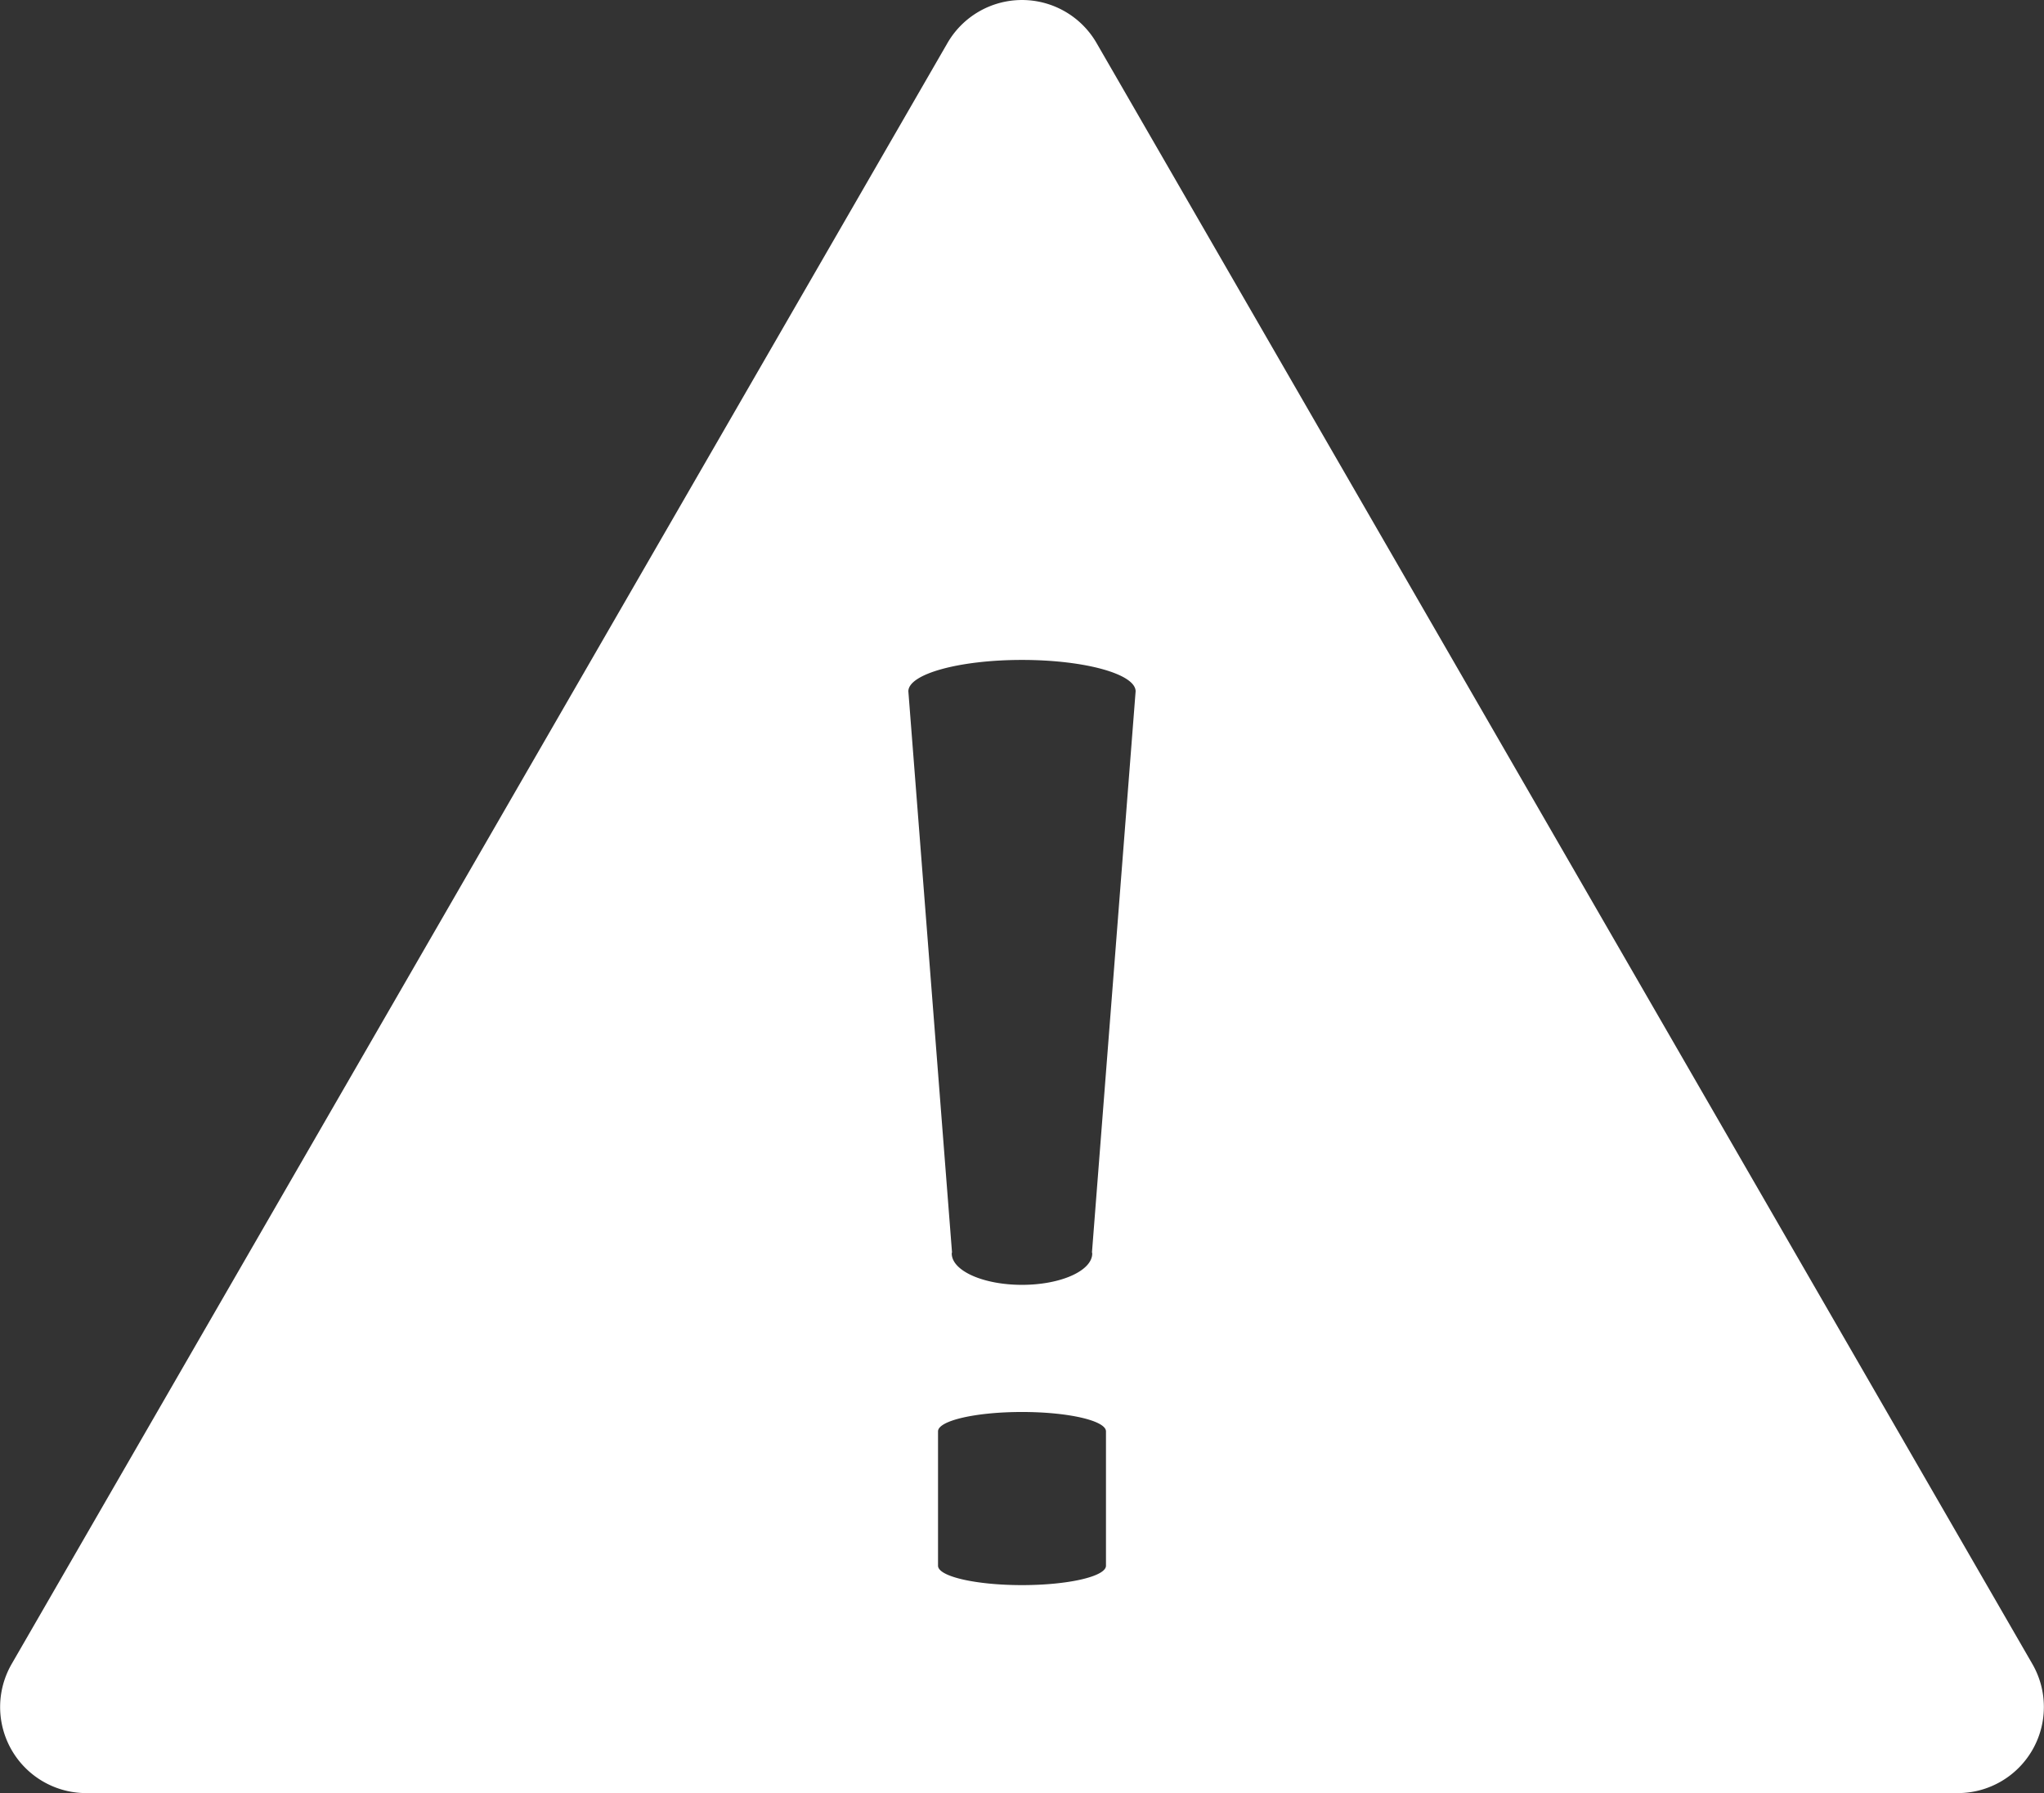 <svg id="注意マークのアイコン素材" xmlns="http://www.w3.org/2000/svg" width="80.047" height="70.217" viewBox="0 0 80.047 70.217">
  <rect x="0" y="0" width="80.047" height="70.217" fill="#333333" stroke="none"/>
  <path id="パス_7918" data-name="パス 7918" d="M79.591,96.6,42.944,33.122a3.372,3.372,0,0,0-5.84,0L.457,96.6a3.371,3.371,0,0,0,2.92,5.057H76.67A3.372,3.372,0,0,0,79.591,96.6ZM43.312,92.753c0,.419-1.472.759-3.288.759s-3.289-.34-3.289-.759V87.491c0-.419,1.472-.759,3.289-.759s3.288.34,3.288.759Zm-.548-12.277c0,.016.01.03.01.047,0,.679-1.232,1.23-2.751,1.23s-2.751-.551-2.751-1.23c0-.016.009-.031.01-.047L35.573,58.51c0-.679,1.992-1.23,4.45-1.23s4.45.551,4.45,1.23Z" transform="translate(0 -31.436)" fill="#fff"/>
</svg>
